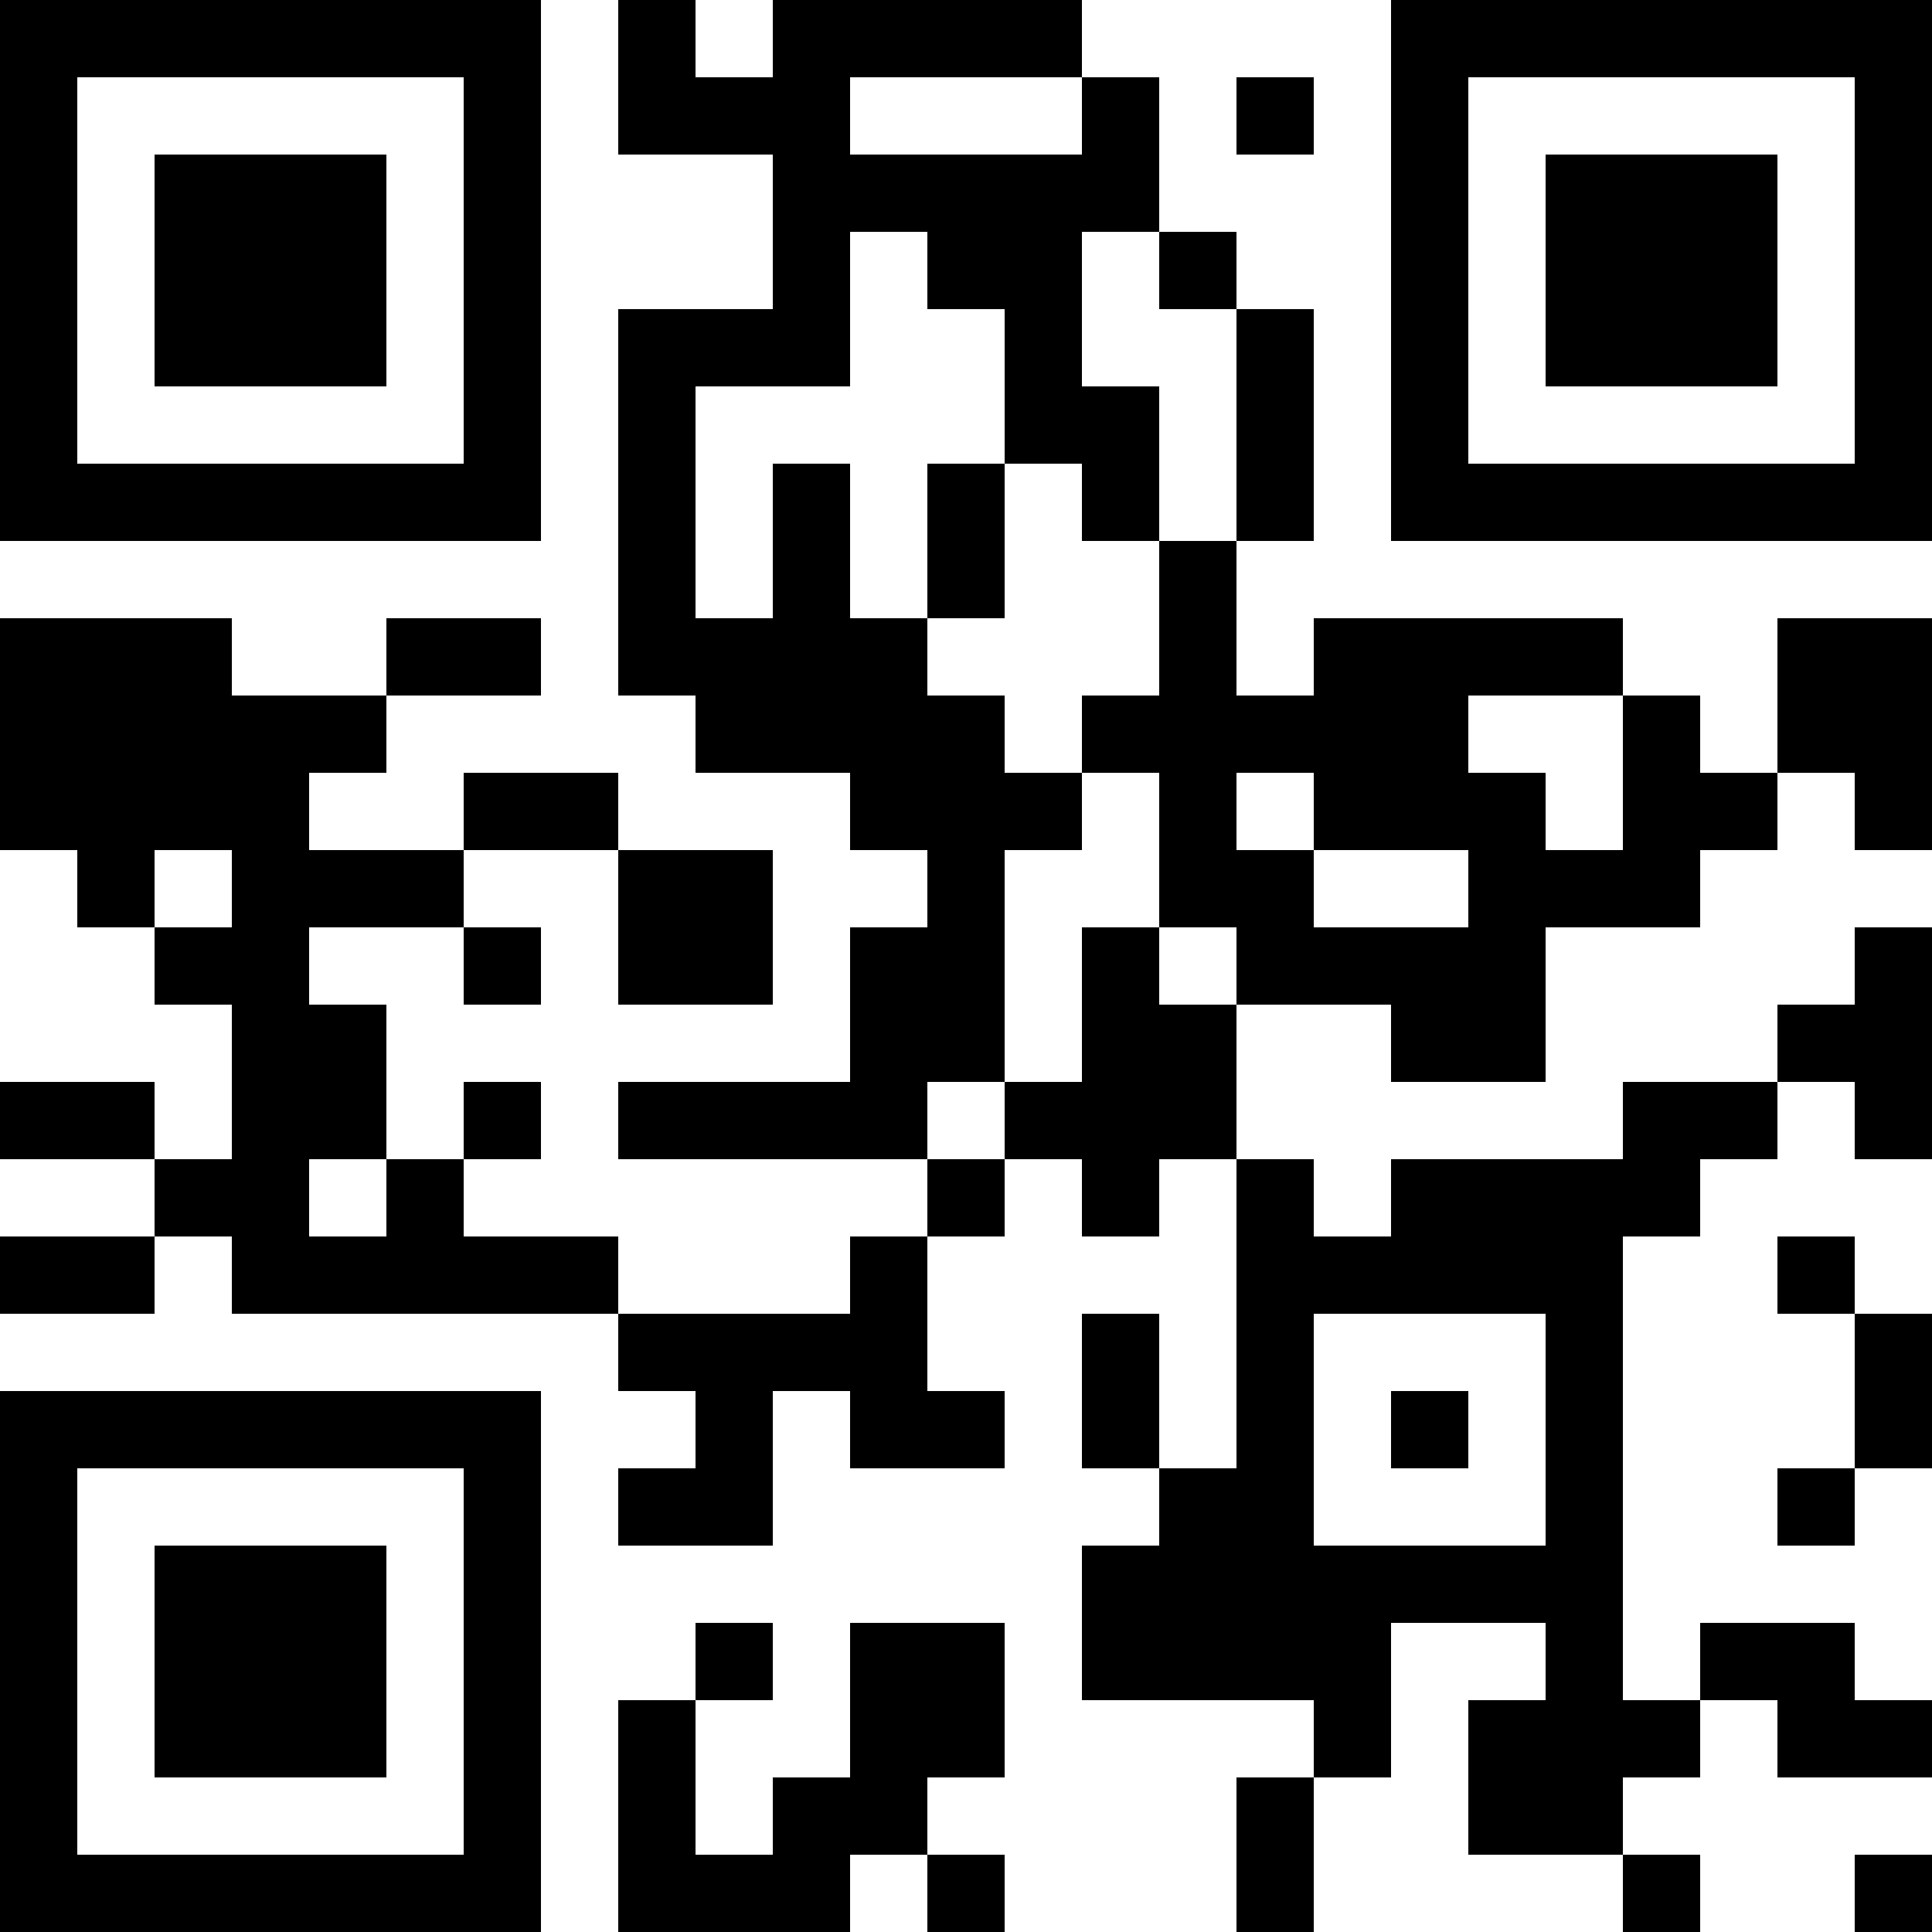 <?xml version="1.0" encoding="UTF-8"?>
<svg xmlns="http://www.w3.org/2000/svg" version="1.1" width="1000" height="1000" viewBox="0 0 1000 1000"><rect x="0" y="0" width="1000" height="1000" fill="#ffffff"/><g transform="scale(40)"><g transform="translate(0,0)"><path fill-rule="evenodd" d="M8 0L8 2L10 2L10 4L8 4L8 9L9 9L9 10L11 10L11 11L12 11L12 12L11 12L11 14L8 14L8 15L12 15L12 16L11 16L11 17L8 17L8 16L6 16L6 15L7 15L7 14L6 14L6 15L5 15L5 13L4 13L4 12L6 12L6 13L7 13L7 12L6 12L6 11L8 11L8 13L10 13L10 11L8 11L8 10L6 10L6 11L4 11L4 10L5 10L5 9L7 9L7 8L5 8L5 9L3 9L3 8L0 8L0 11L1 11L1 12L2 12L2 13L3 13L3 15L2 15L2 14L0 14L0 15L2 15L2 16L0 16L0 17L2 17L2 16L3 16L3 17L8 17L8 18L9 18L9 19L8 19L8 20L10 20L10 18L11 18L11 19L13 19L13 18L12 18L12 16L13 16L13 15L14 15L14 16L15 16L15 15L16 15L16 19L15 19L15 17L14 17L14 19L15 19L15 20L14 20L14 22L17 22L17 23L16 23L16 25L17 25L17 23L18 23L18 21L20 21L20 22L19 22L19 24L21 24L21 25L22 25L22 24L21 24L21 23L22 23L22 22L23 22L23 23L25 23L25 22L24 22L24 21L22 21L22 22L21 22L21 16L22 16L22 15L23 15L23 14L24 14L24 15L25 15L25 12L24 12L24 13L23 13L23 14L21 14L21 15L18 15L18 16L17 16L17 15L16 15L16 13L18 13L18 14L20 14L20 12L22 12L22 11L23 11L23 10L24 10L24 11L25 11L25 8L23 8L23 10L22 10L22 9L21 9L21 8L17 8L17 9L16 9L16 7L17 7L17 4L16 4L16 3L15 3L15 1L14 1L14 0L10 0L10 1L9 1L9 0ZM11 1L11 2L14 2L14 1ZM16 1L16 2L17 2L17 1ZM11 3L11 5L9 5L9 8L10 8L10 6L11 6L11 8L12 8L12 9L13 9L13 10L14 10L14 11L13 11L13 14L12 14L12 15L13 15L13 14L14 14L14 12L15 12L15 13L16 13L16 12L15 12L15 10L14 10L14 9L15 9L15 7L16 7L16 4L15 4L15 3L14 3L14 5L15 5L15 7L14 7L14 6L13 6L13 4L12 4L12 3ZM12 6L12 8L13 8L13 6ZM19 9L19 10L20 10L20 11L21 11L21 9ZM16 10L16 11L17 11L17 12L19 12L19 11L17 11L17 10ZM2 11L2 12L3 12L3 11ZM4 15L4 16L5 16L5 15ZM23 16L23 17L24 17L24 19L23 19L23 20L24 20L24 19L25 19L25 17L24 17L24 16ZM17 17L17 20L20 20L20 17ZM18 18L18 19L19 19L19 18ZM9 21L9 22L8 22L8 25L11 25L11 24L12 24L12 25L13 25L13 24L12 24L12 23L13 23L13 21L11 21L11 23L10 23L10 24L9 24L9 22L10 22L10 21ZM24 24L24 25L25 25L25 24ZM0 0L0 7L7 7L7 0ZM1 1L1 6L6 6L6 1ZM2 2L2 5L5 5L5 2ZM18 0L18 7L25 7L25 0ZM19 1L19 6L24 6L24 1ZM20 2L20 5L23 5L23 2ZM0 18L0 25L7 25L7 18ZM1 19L1 24L6 24L6 19ZM2 20L2 23L5 23L5 20Z" fill="#000000"/></g></g></svg>
